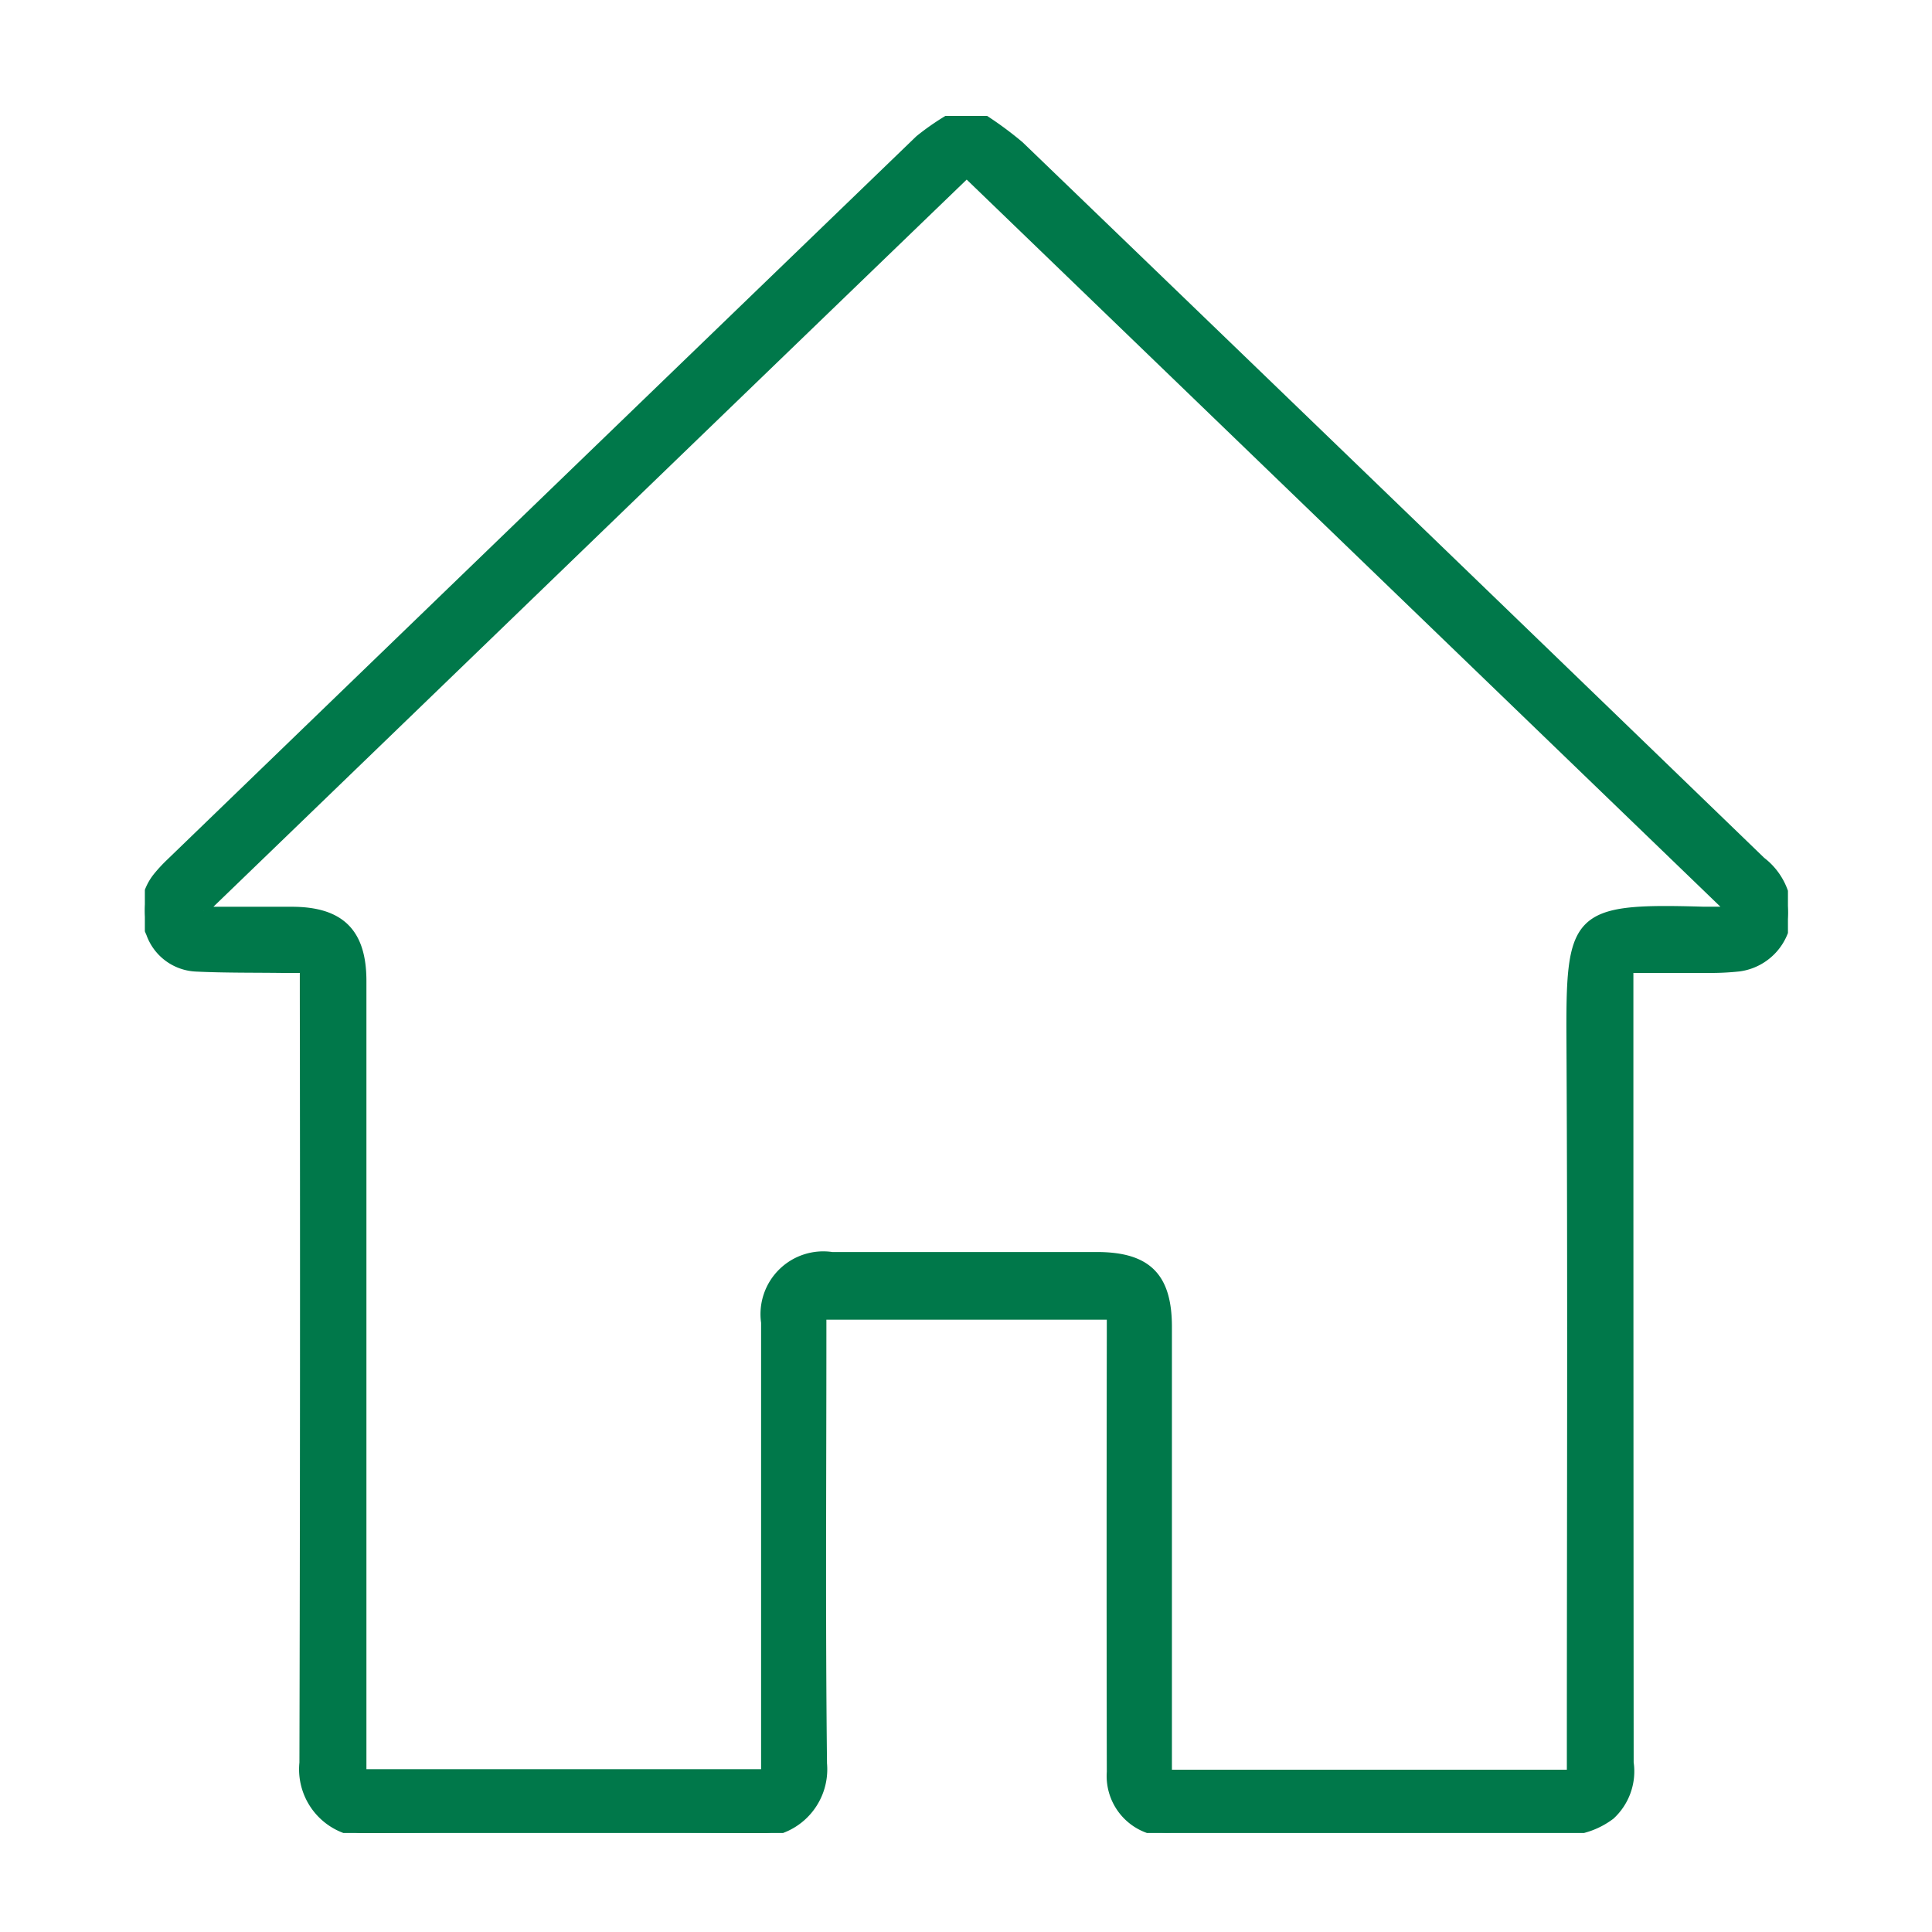 <svg xmlns="http://www.w3.org/2000/svg" xmlns:xlink="http://www.w3.org/1999/xlink" width="50" height="50" viewBox="0 0 50 50">
  <defs>
    <clipPath id="clip-path">
      <rect x="-4" y="-2" width="50" height="50" fill="none"/>
    </clipPath>
    <clipPath id="clip-path-2">
      <rect id="長方形_10509" data-name="長方形 10509" width="42.523" height="44.437" fill="#00784a" stroke="#00784a" stroke-width="0.2"/>
    </clipPath>
  </defs>
  <g id="ic_home" transform="translate(4 2)" clip-path="url(#clip-path)" style="isolation: isolate">
    <g id="グループ_16913" data-name="グループ 16913" transform="translate(-0.251 1)">
      <g id="グループ_16912" data-name="グループ 16912" transform="translate(0 0)" clip-path="url(#clip-path-2)">
        <path id="パス_50498" data-name="パス 50498" d="M21.611,0a9.236,9.236,0,0,1,1.036.755q9.606,9.253,19.195,18.522a1.727,1.727,0,0,1,.68,1.343,1.458,1.458,0,0,1-1.264,1.421,6.9,6.9,0,0,1-.781.039c-.663,0-1.323,0-2.055,0v.582q0,9.978.007,19.953a1.561,1.561,0,0,1-.487,1.375,2.069,2.069,0,0,1-1.088.412c-3.427.033-6.855.02-10.285.02a1.463,1.463,0,0,1-1.575-1.565q-.01-5.636,0-11.275v-.529H17.537v.529c0,3.685-.026,7.374.016,11.059a1.659,1.659,0,0,1-1.81,1.8q-4.92-.069-9.844,0a1.659,1.659,0,0,1-1.8-1.823q.025-9.958.01-19.91V22.08c-.2,0-.369,0-.536,0-.755-.01-1.506,0-2.254-.036a1.328,1.328,0,0,1-1.186-.882,1.411,1.411,0,0,1,.2-1.506,3.878,3.878,0,0,1,.294-.317Q10.325,9.968,20.033.6a6.578,6.578,0,0,1,.882-.6ZM1.525,20.567H3.8c1.268,0,1.833.562,1.833,1.82v20.5H16.047v-.555q0-5.553,0-11.105a1.525,1.525,0,0,1,1.735-1.725q3.426,0,6.851,0c1.31,0,1.846.529,1.846,1.836V42.9H36.9v-.546c0-6.116.023-12.232-.01-18.349-.02-3.329.075-3.538,3.431-3.44.193,0,.386,0,.7,0L21.268,1.509C14.691,7.851,8.157,14.167,1.525,20.567" transform="translate(0.001 0)" fill="#00784a" stroke="#00784a" stroke-width="0.2"/>
      </g>
    </g>
  </g>
</svg>
